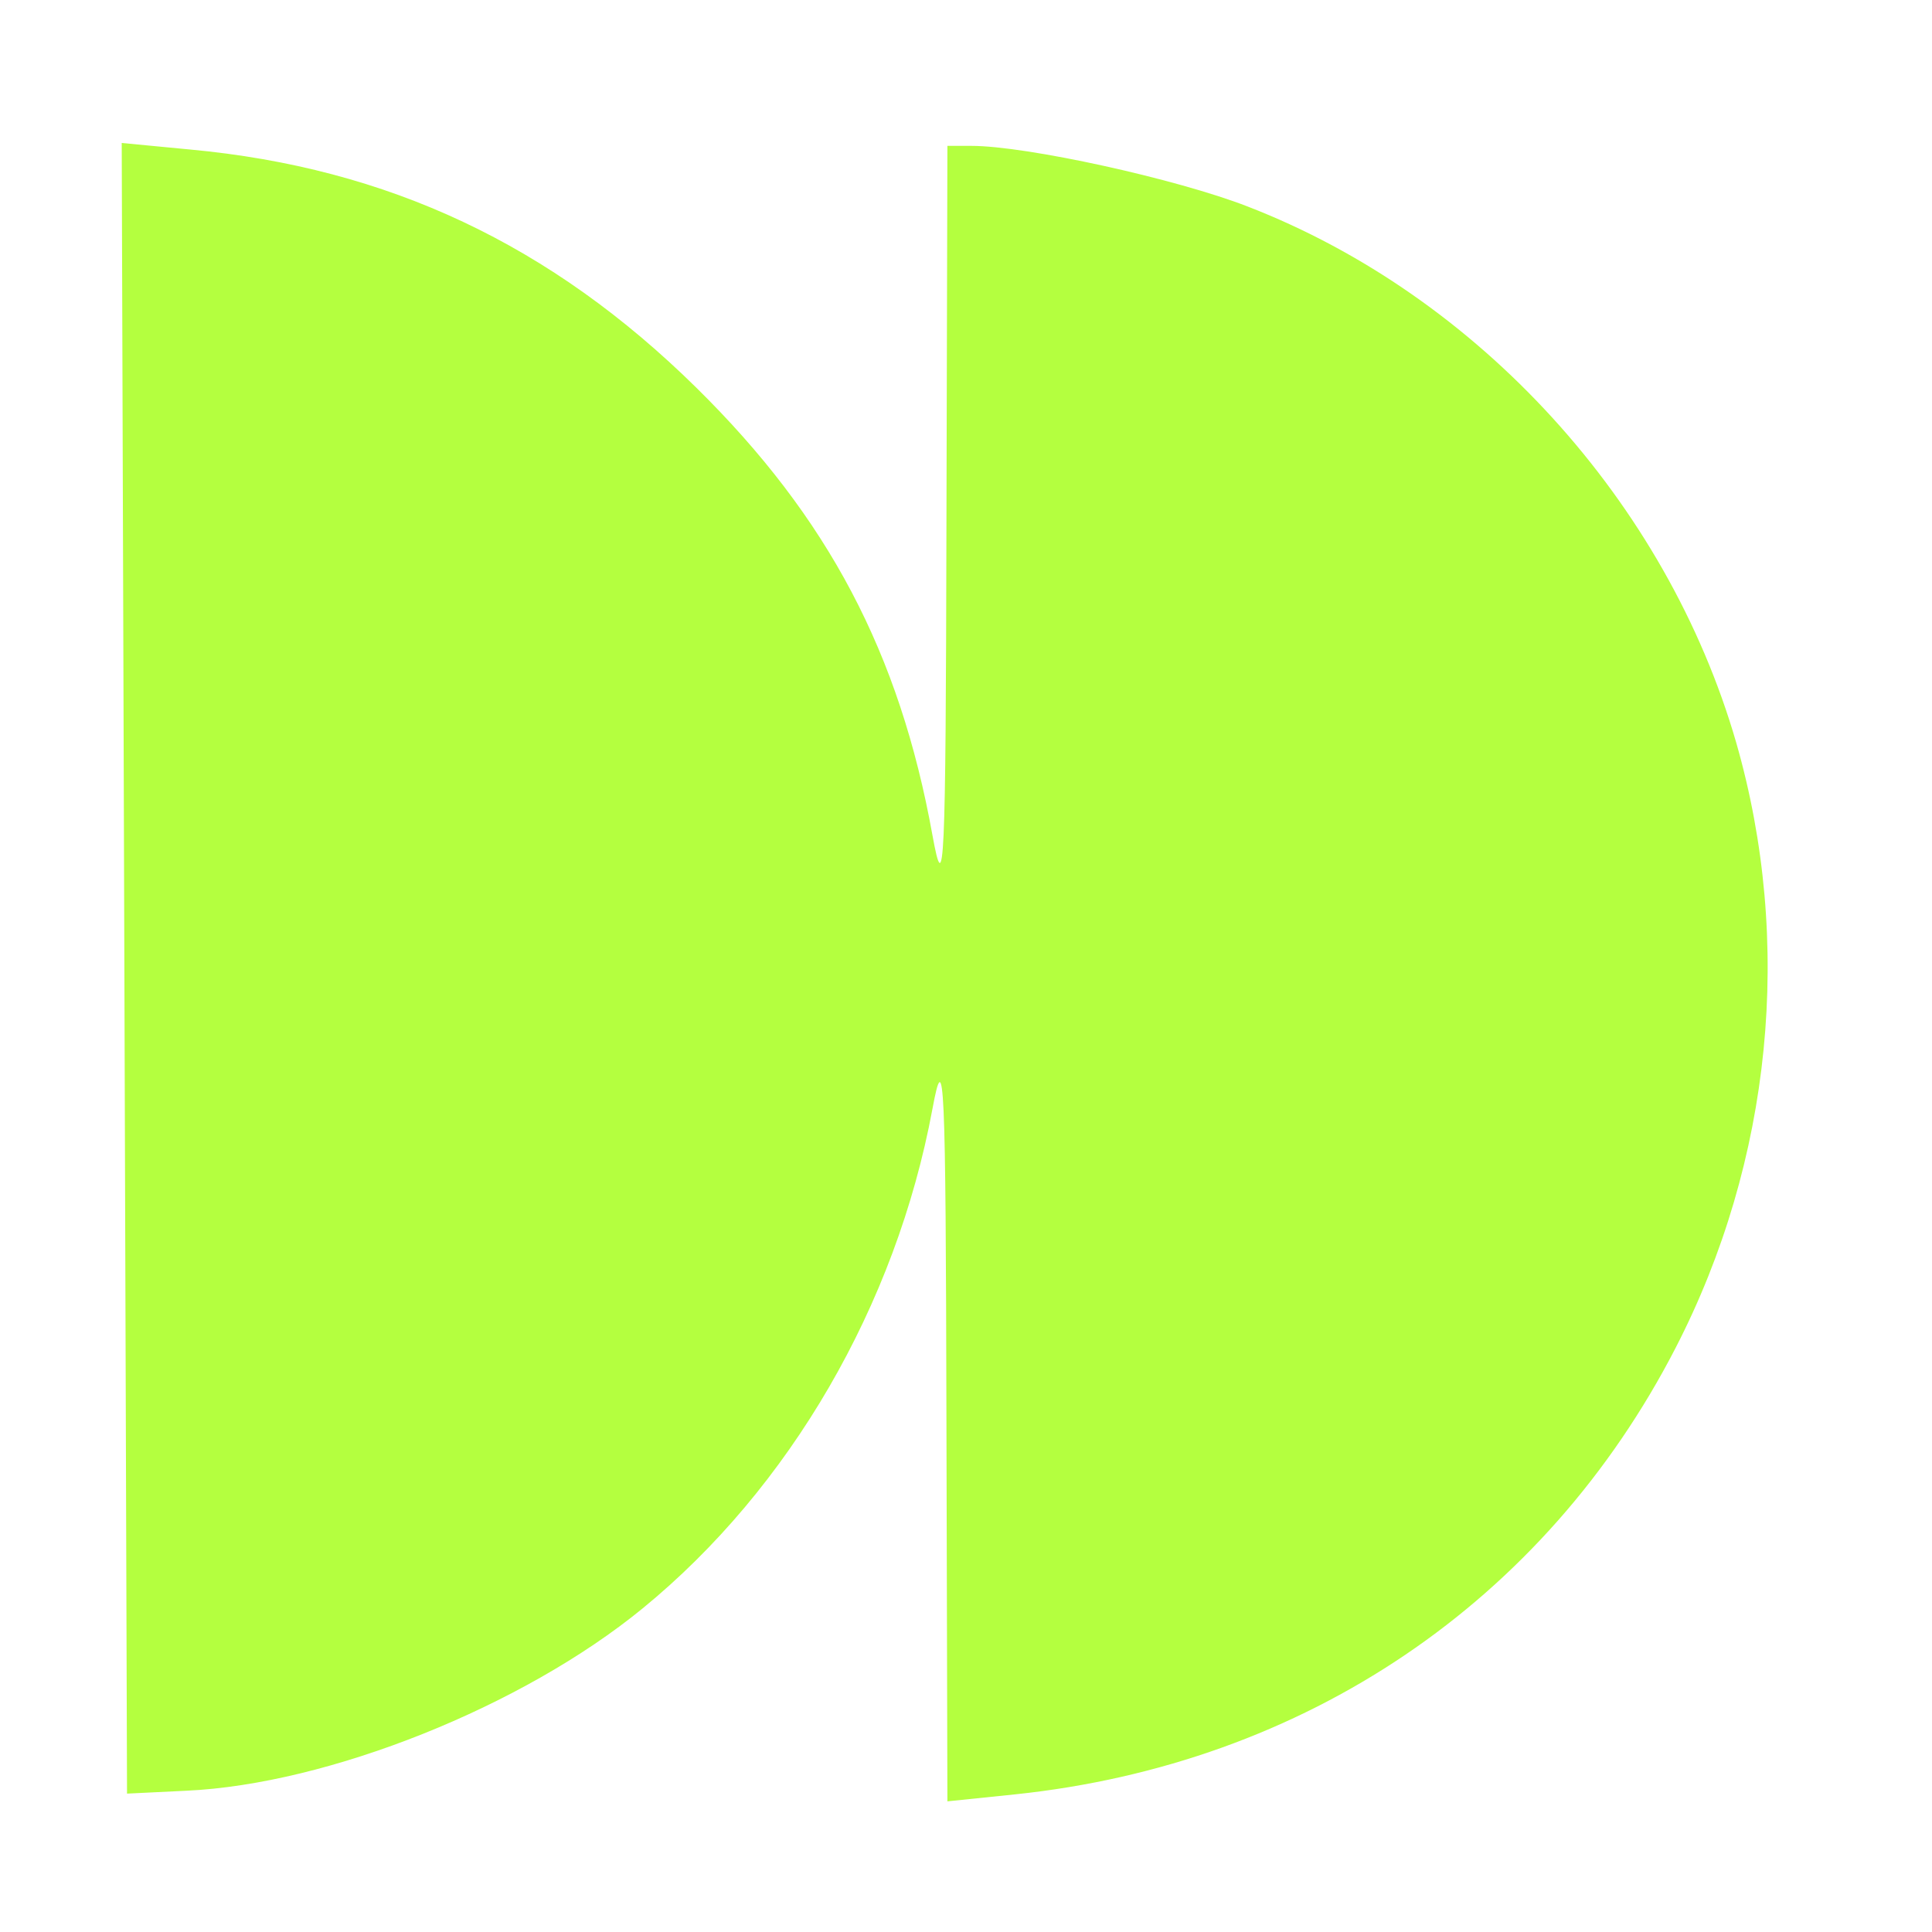 <svg width="8" height="8" viewBox="0 0 8 8" fill="none" xmlns="http://www.w3.org/2000/svg">
<path fill-rule="evenodd" clip-rule="evenodd" d="M0.515 4.01L0.526 7.427L0.772 7.415C1.359 7.388 2.164 7.067 2.661 6.66C3.27 6.162 3.71 5.405 3.861 4.592C3.91 4.328 3.916 4.453 3.919 5.88L3.923 7.459L4.204 7.43C5.404 7.304 6.397 6.633 6.939 5.58C7.337 4.807 7.427 3.901 7.189 3.074C6.901 2.079 6.124 1.226 5.166 0.855C4.87 0.74 4.25 0.604 4.022 0.604H3.923L3.919 2.181C3.916 3.607 3.91 3.728 3.861 3.458C3.725 2.704 3.429 2.143 2.884 1.606C2.282 1.013 1.608 0.695 0.786 0.619L0.504 0.592L0.515 4.01Z" fill="#B4FF3F"/>
</svg>
